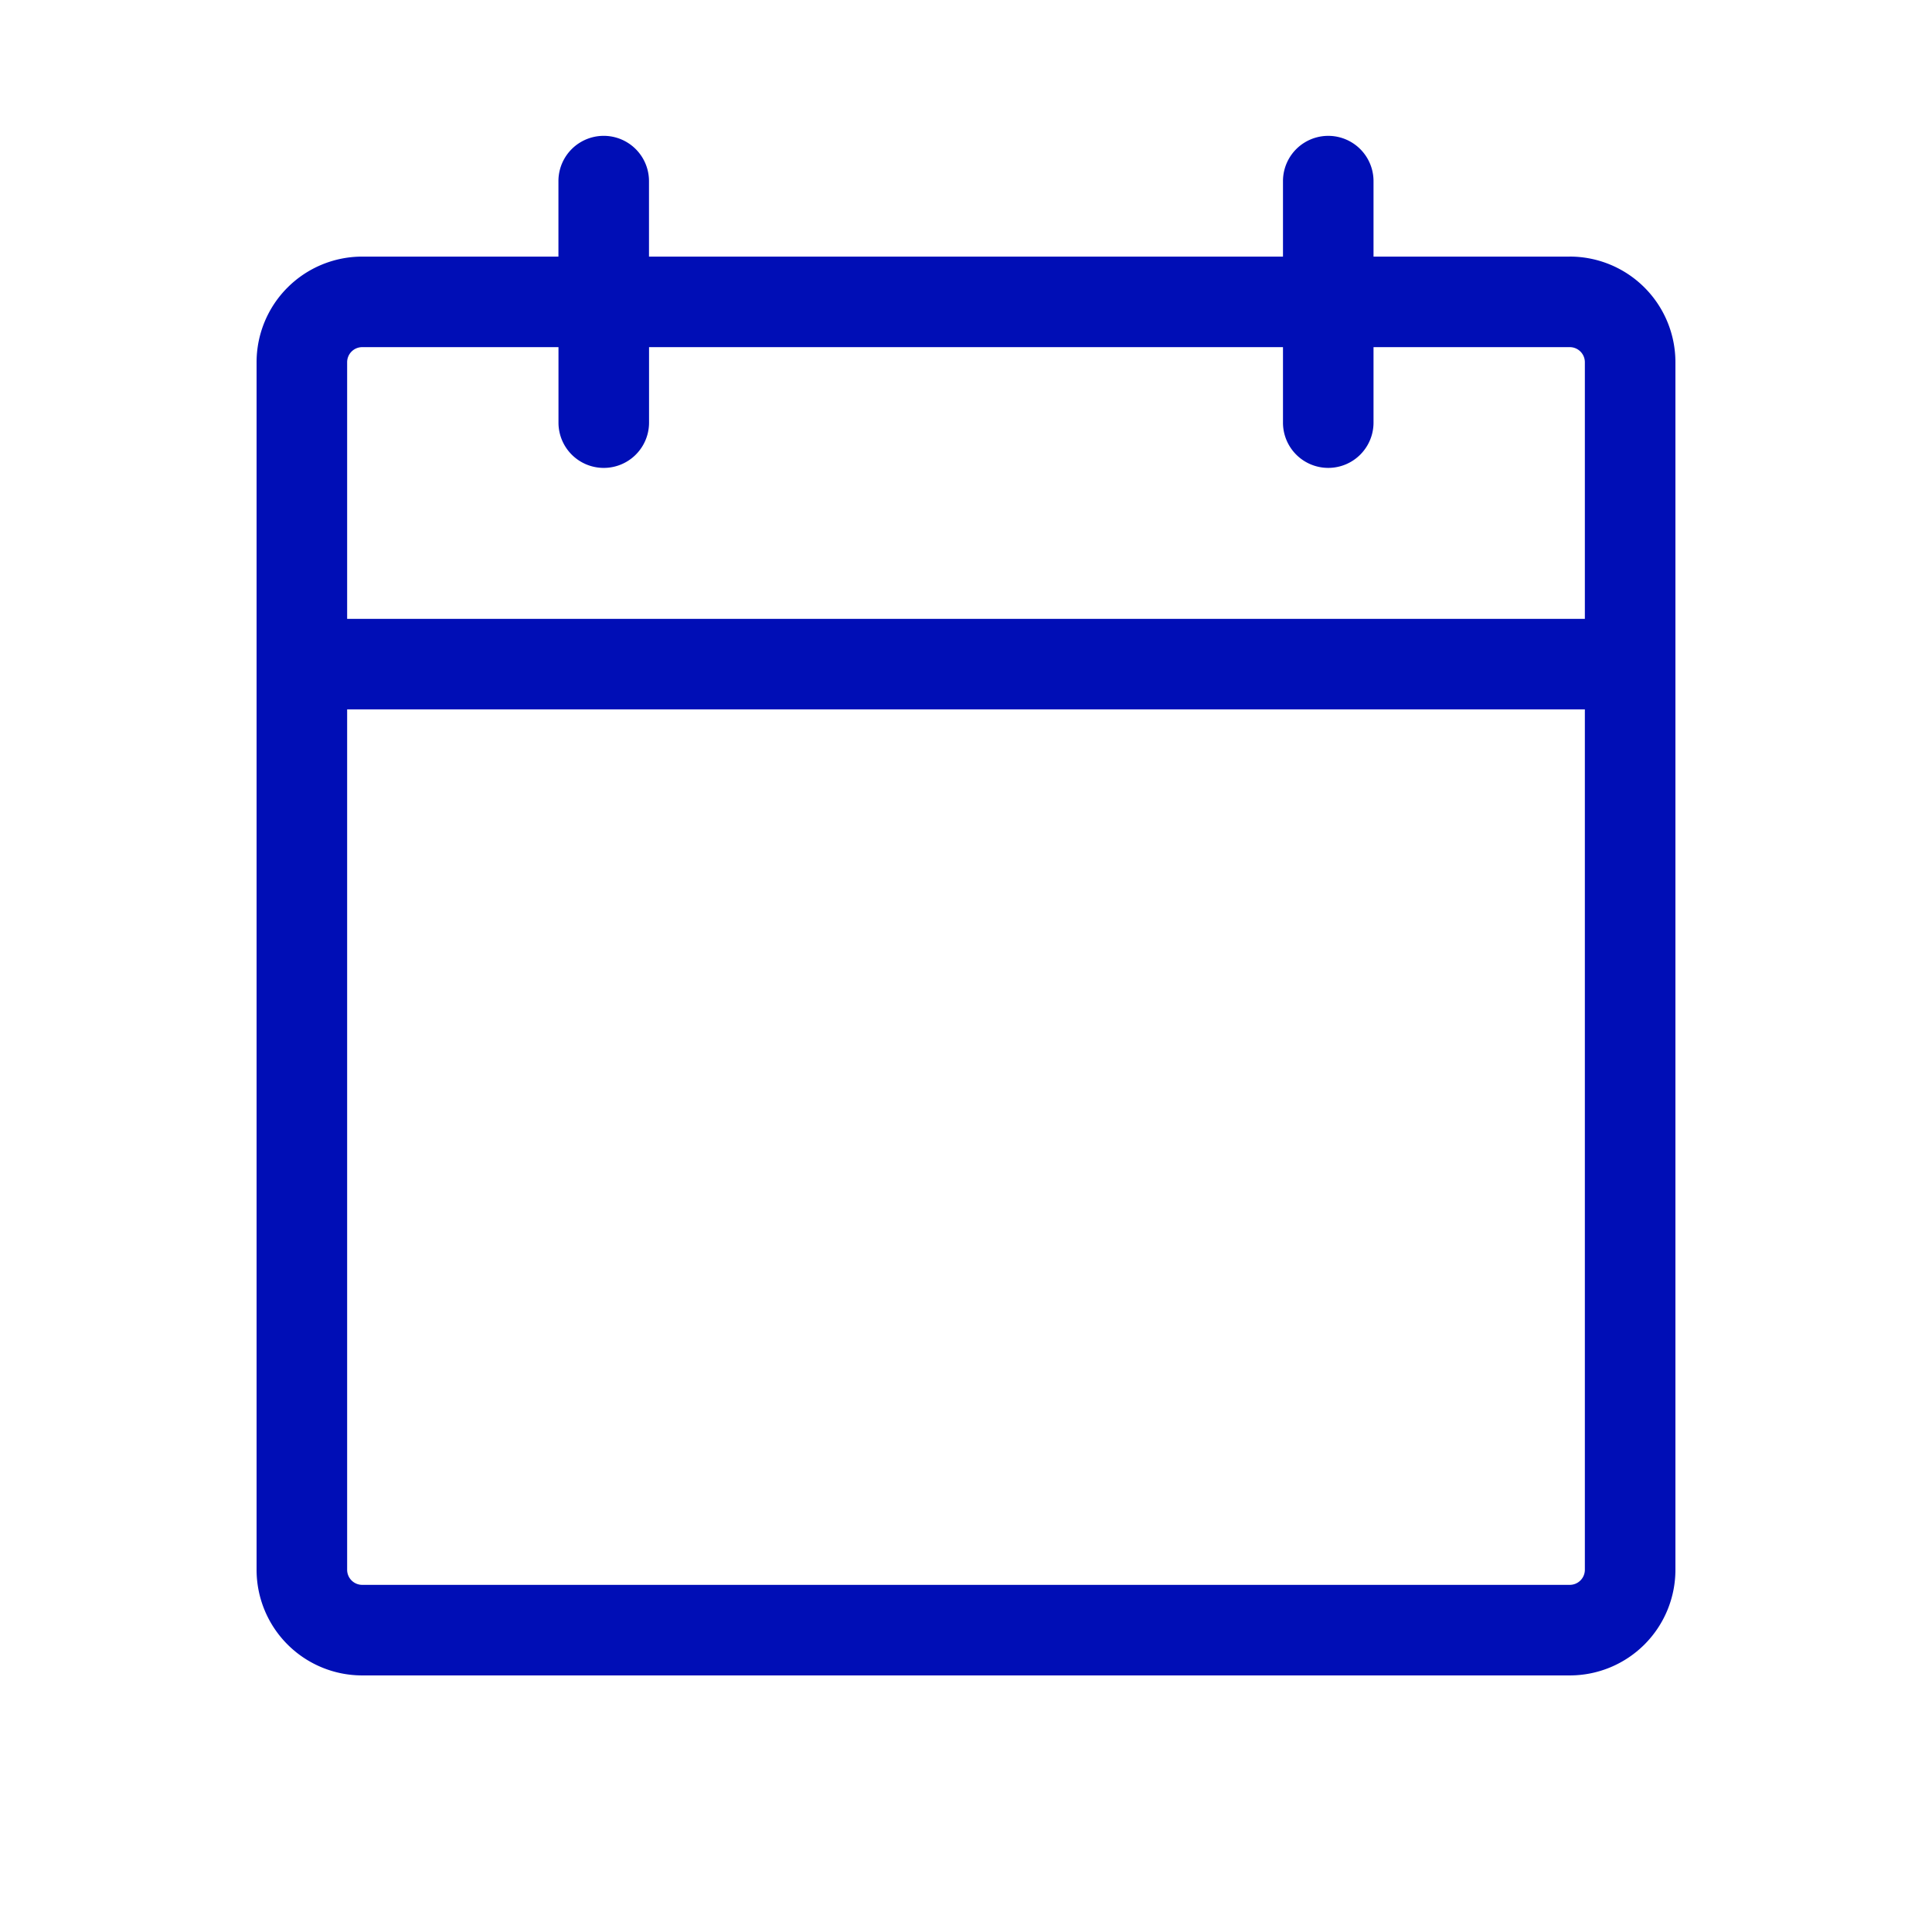 <svg xmlns="http://www.w3.org/2000/svg" width="72" height="72" fill="none" viewBox="0 0 72 72"><path fill="#000EB6" d="M58.5 9.563h-7.313V6.75a1.687 1.687 0 1 0-3.374 0v2.813H24.186V6.75a1.687 1.687 0 1 0-3.375 0v2.813H13.5A3.937 3.937 0 0 0 9.562 13.5v45a3.937 3.937 0 0 0 3.938 3.938h45a3.937 3.937 0 0 0 3.938-3.938v-45A3.937 3.937 0 0 0 58.5 9.562Zm-45 3.374h7.313v2.813a1.687 1.687 0 1 0 3.375 0v-2.813h23.625v2.813a1.687 1.687 0 1 0 3.374 0v-2.813H58.5a.562.562 0 0 1 .563.563v9.563H12.937V13.5a.562.562 0 0 1 .563-.563Zm45 46.126h-45a.562.562 0 0 1-.563-.563V26.437h46.126V58.5a.562.562 0 0 1-.563.563Z"/></svg>